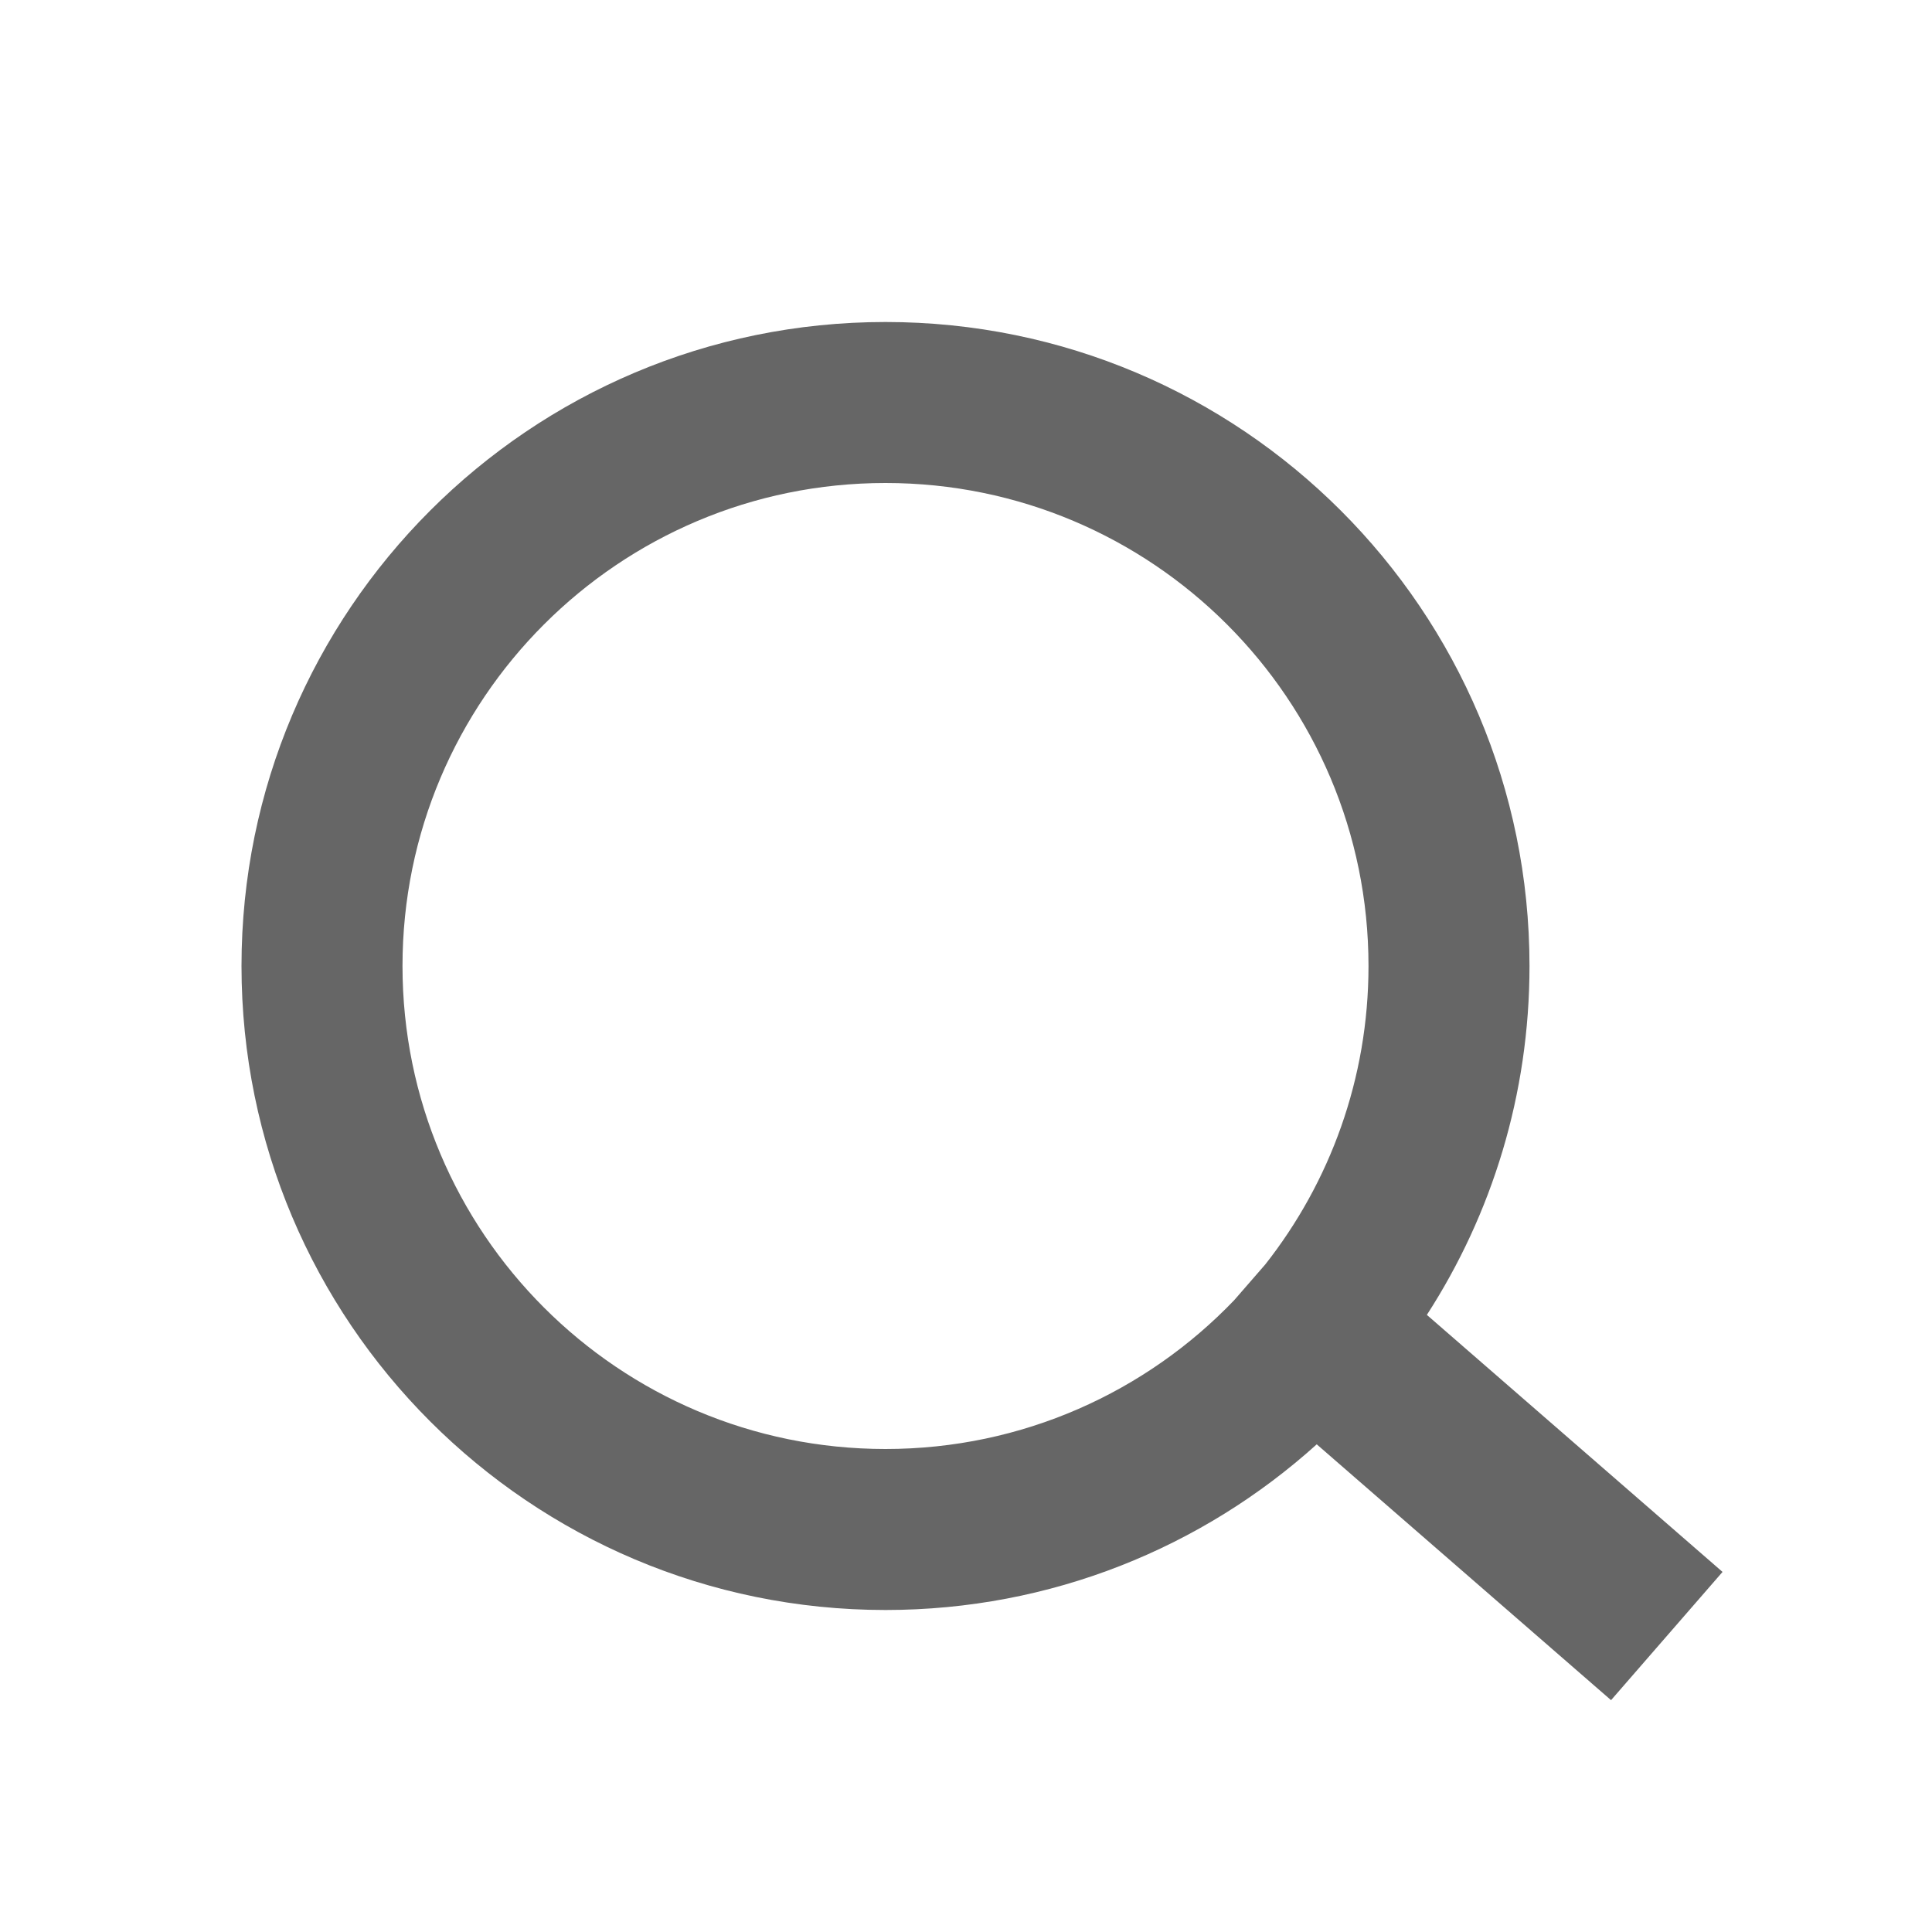 <svg viewBox="0 0 24 24" fill="none" xmlns="http://www.w3.org/2000/svg">
<path fill-rule="evenodd" clip-rule="evenodd" d="M15.331 16.152L15.718 15.707C16.521 14.687 17 13.399 17 12C17 8.686 14.314 6 11 6C7.686 6 5 8.686 5 12C5 15.314 7.686 18 11 18C12.702 18 14.239 17.291 15.331 16.152ZM17.725 16.334L21.398 19.527L20.013 21.12L16.357 17.942C14.939 19.221 13.06 20 11 20C6.582 20 3 16.418 3 12C3 7.582 6.582 4 11 4C15.418 4 19 7.582 19 12C19 13.597 18.532 15.085 17.725 16.334Z" fill="#666666"/>
</svg>
